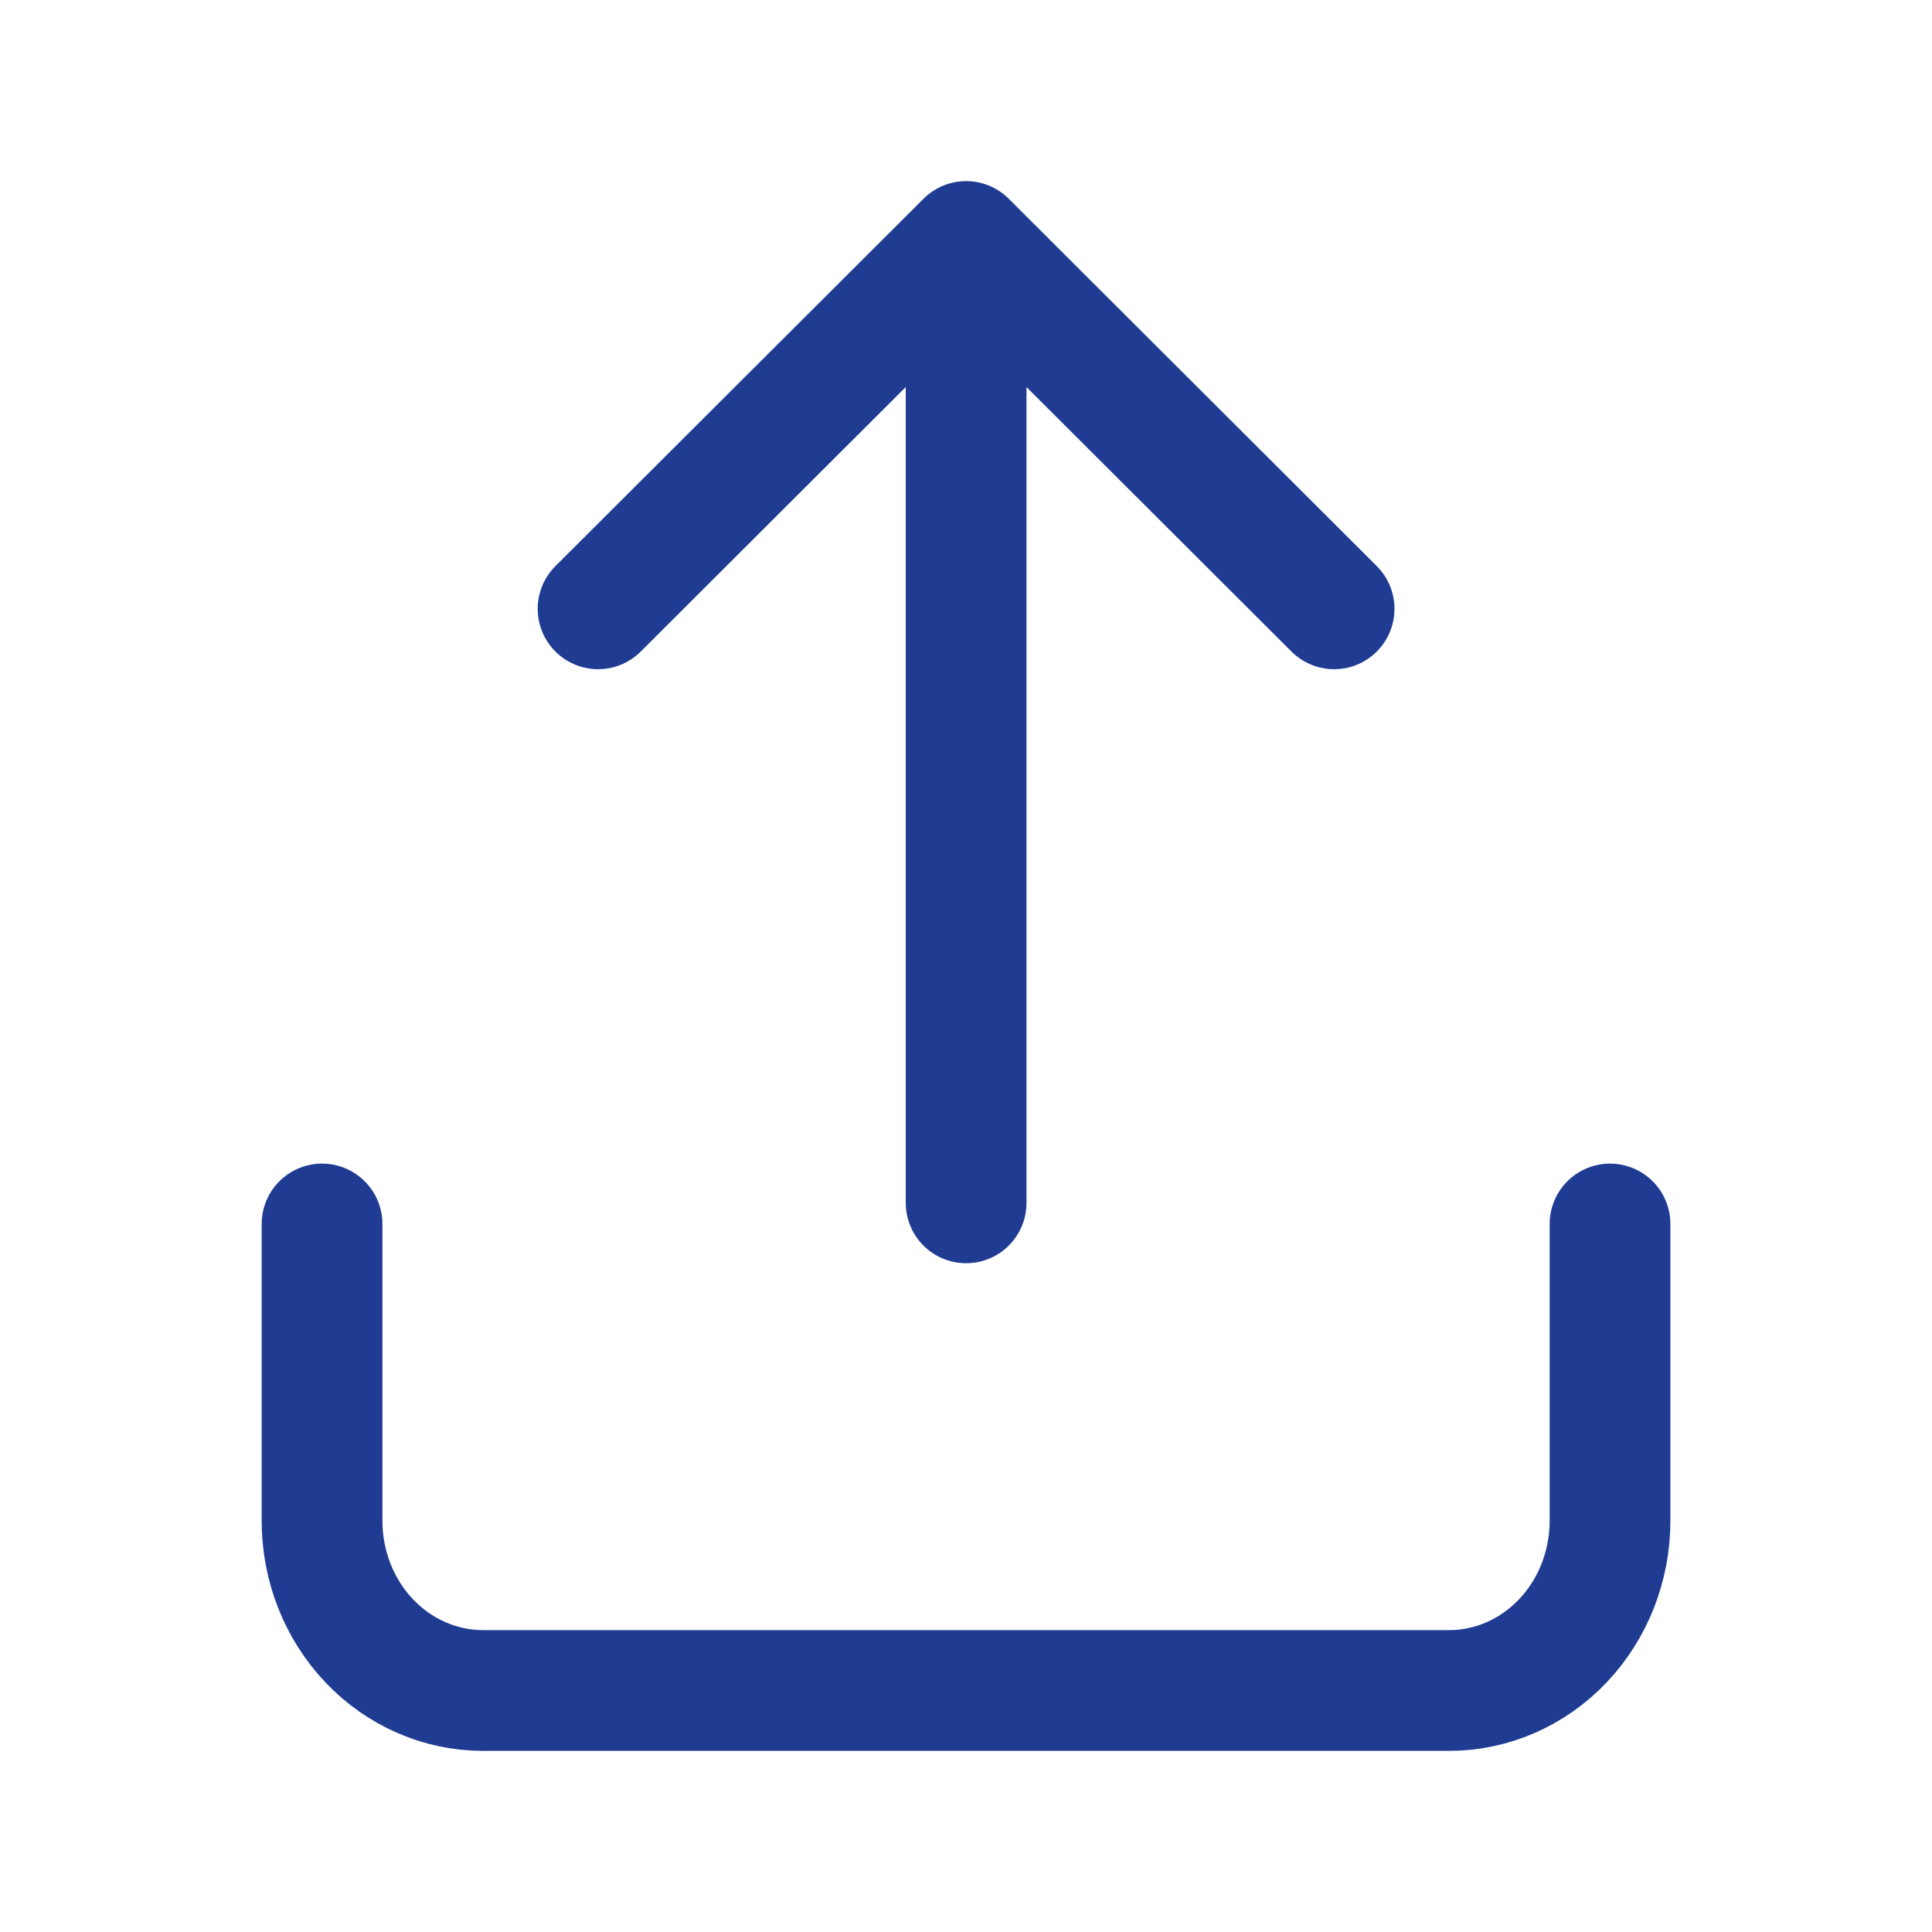 <svg xmlns="http://www.w3.org/2000/svg" width="32" height="32" viewBox="0 0 32 32" fill="none">
    <path d="M5.334 20.273V25.19C5.334 25.935 5.615 26.65 6.115 27.177C6.615 27.704 7.293 28 8.001 28H24.001C24.708 28 25.386 27.704 25.886 27.177C26.386 26.65 26.667 25.935 26.667 25.19V20.273M16.002 19.923L16.002 4M16.002 4L9.906 10.084M16.002 4L22.097 10.084" stroke="#1F3C92" stroke-width="2" stroke-linecap="round" stroke-linejoin="round"/>
</svg>

